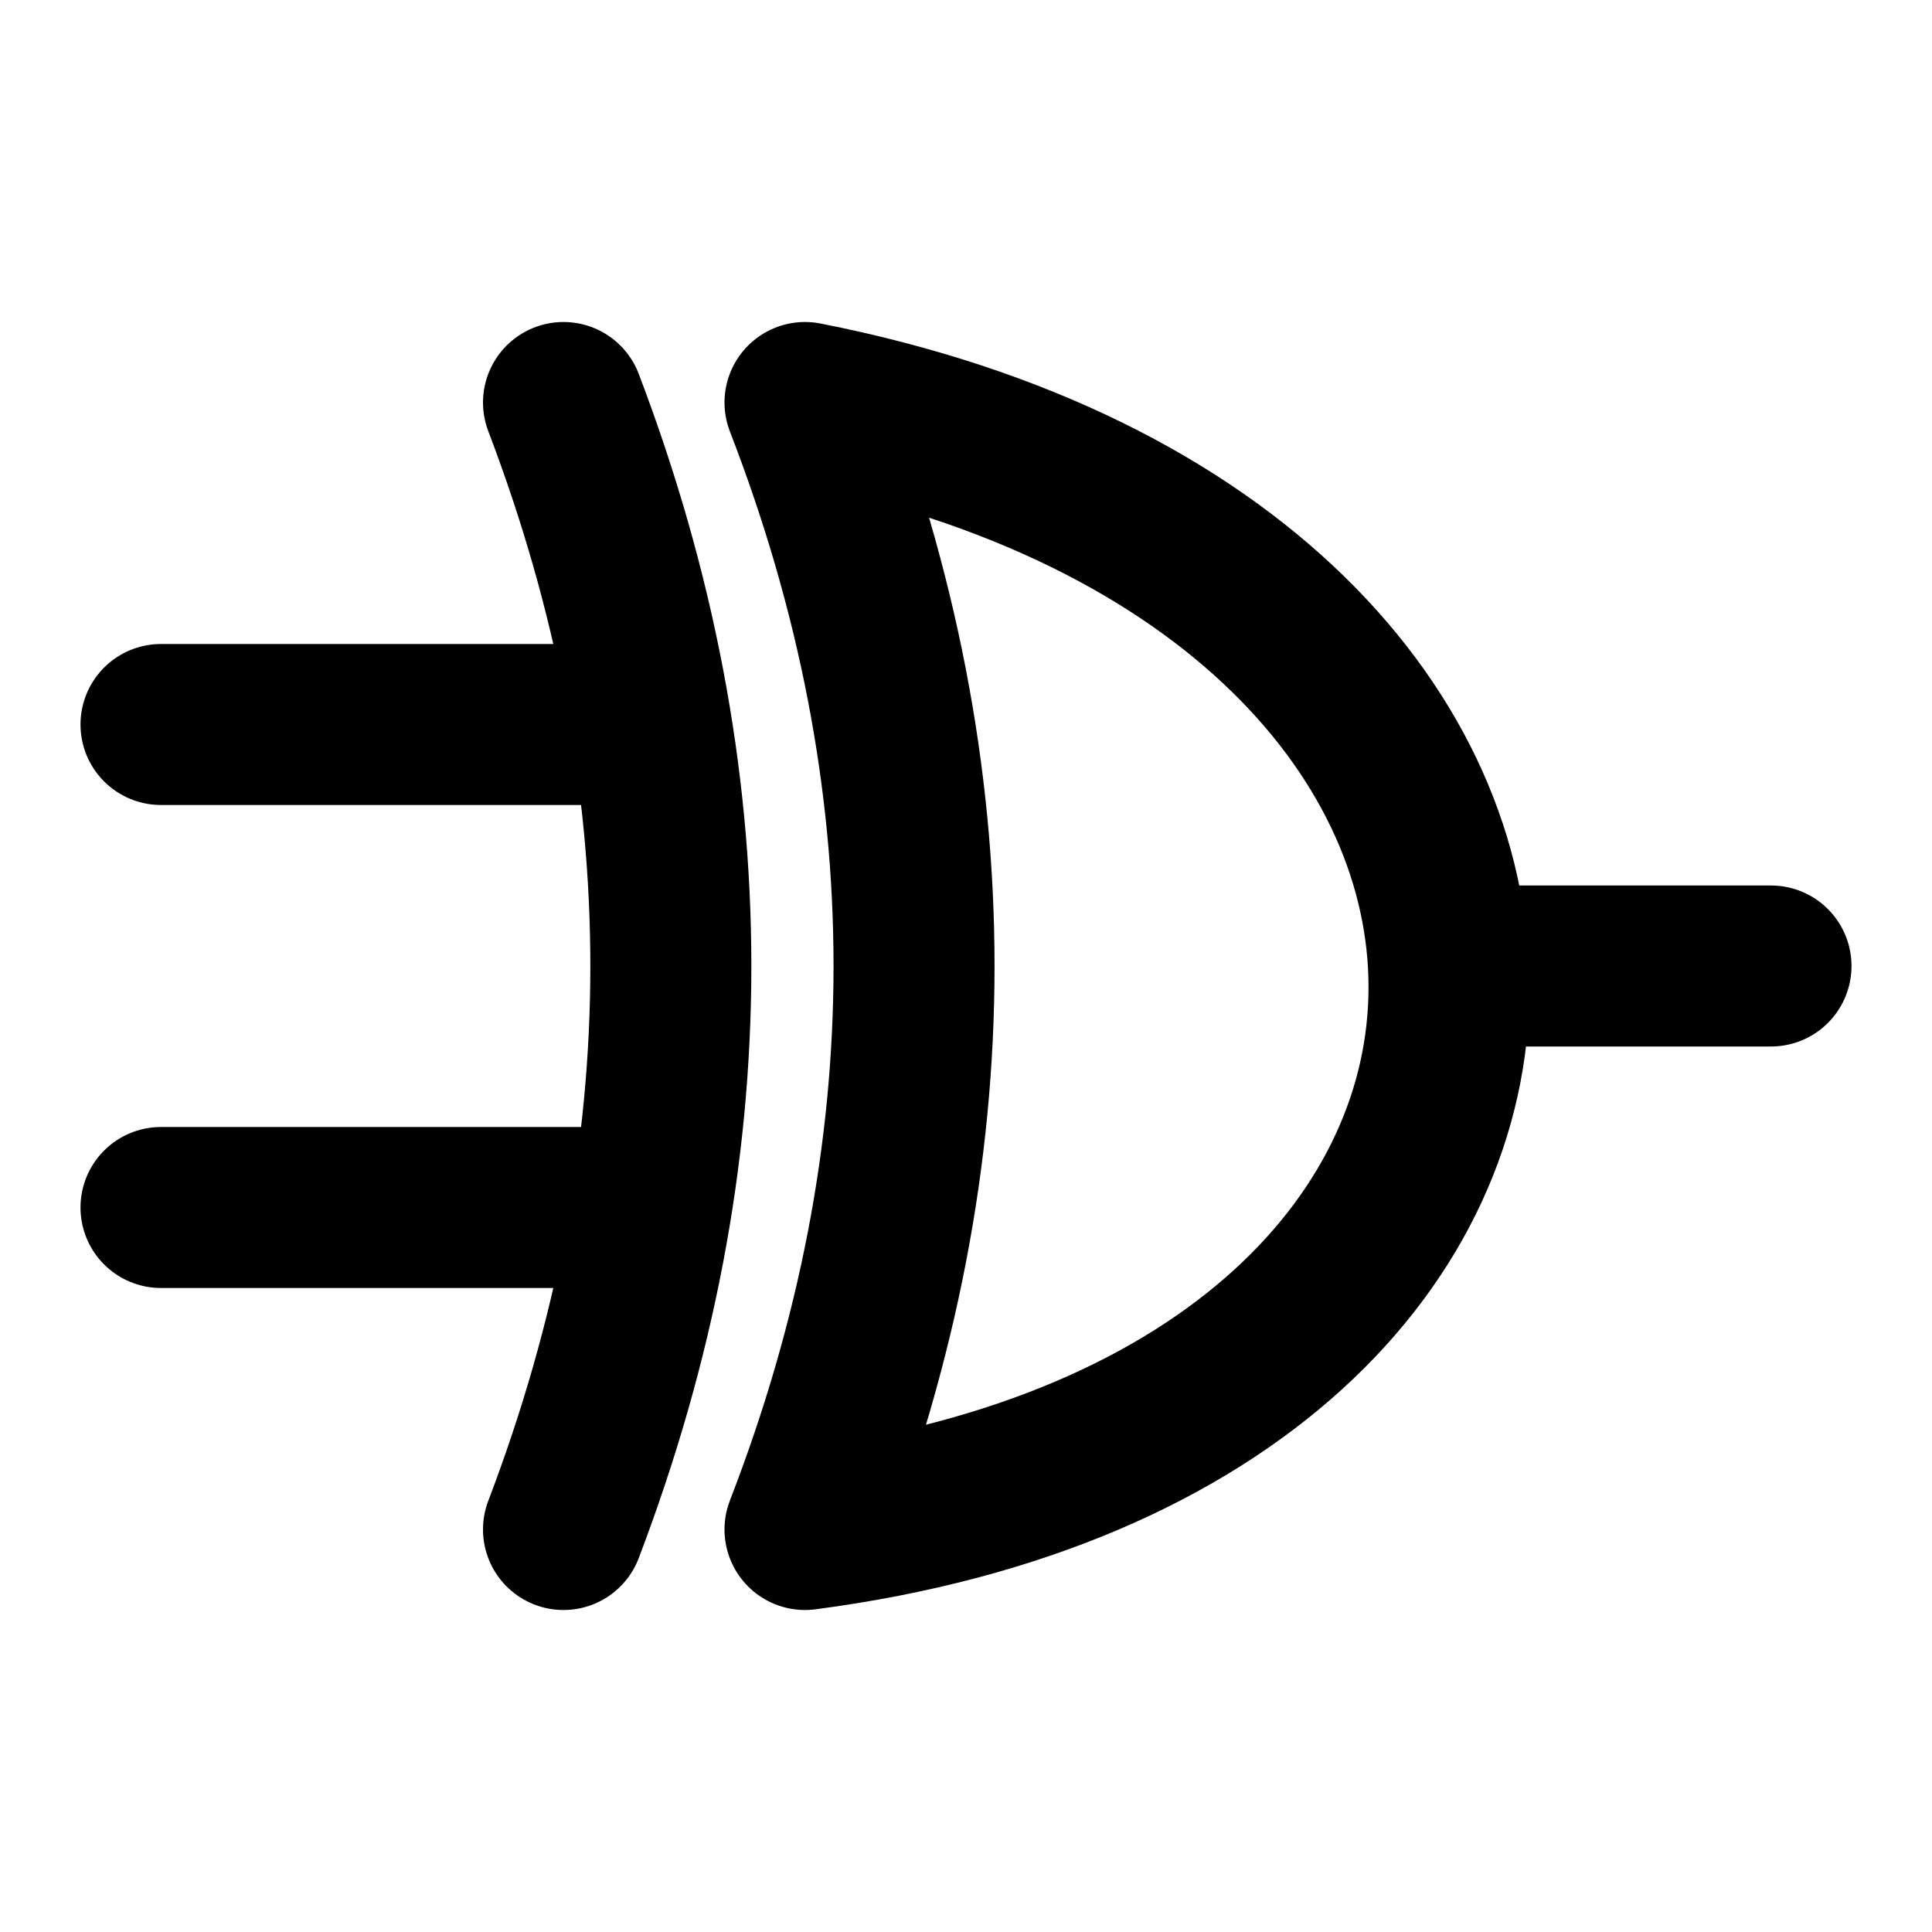 <svg xmlns="http://www.w3.org/2000/svg" width="24" height="24" viewBox="0 0 24 24" stroke-width="2" stroke="currentColor" fill="none" stroke-linecap="round" stroke-linejoin="round">
  <path d="M22 12h-4" />
  <path d="M2 9h6" />
  <path d="M2 15h6" />
  <path d="M7 19c1.778 -4.667 1.778 -9.333 0 -14" />
  <path d="M10 5c10.667 2.1 10.667 12.6 0 14c1.806 -4.667 1.806 -9.333 0 -14z" />
</svg>
